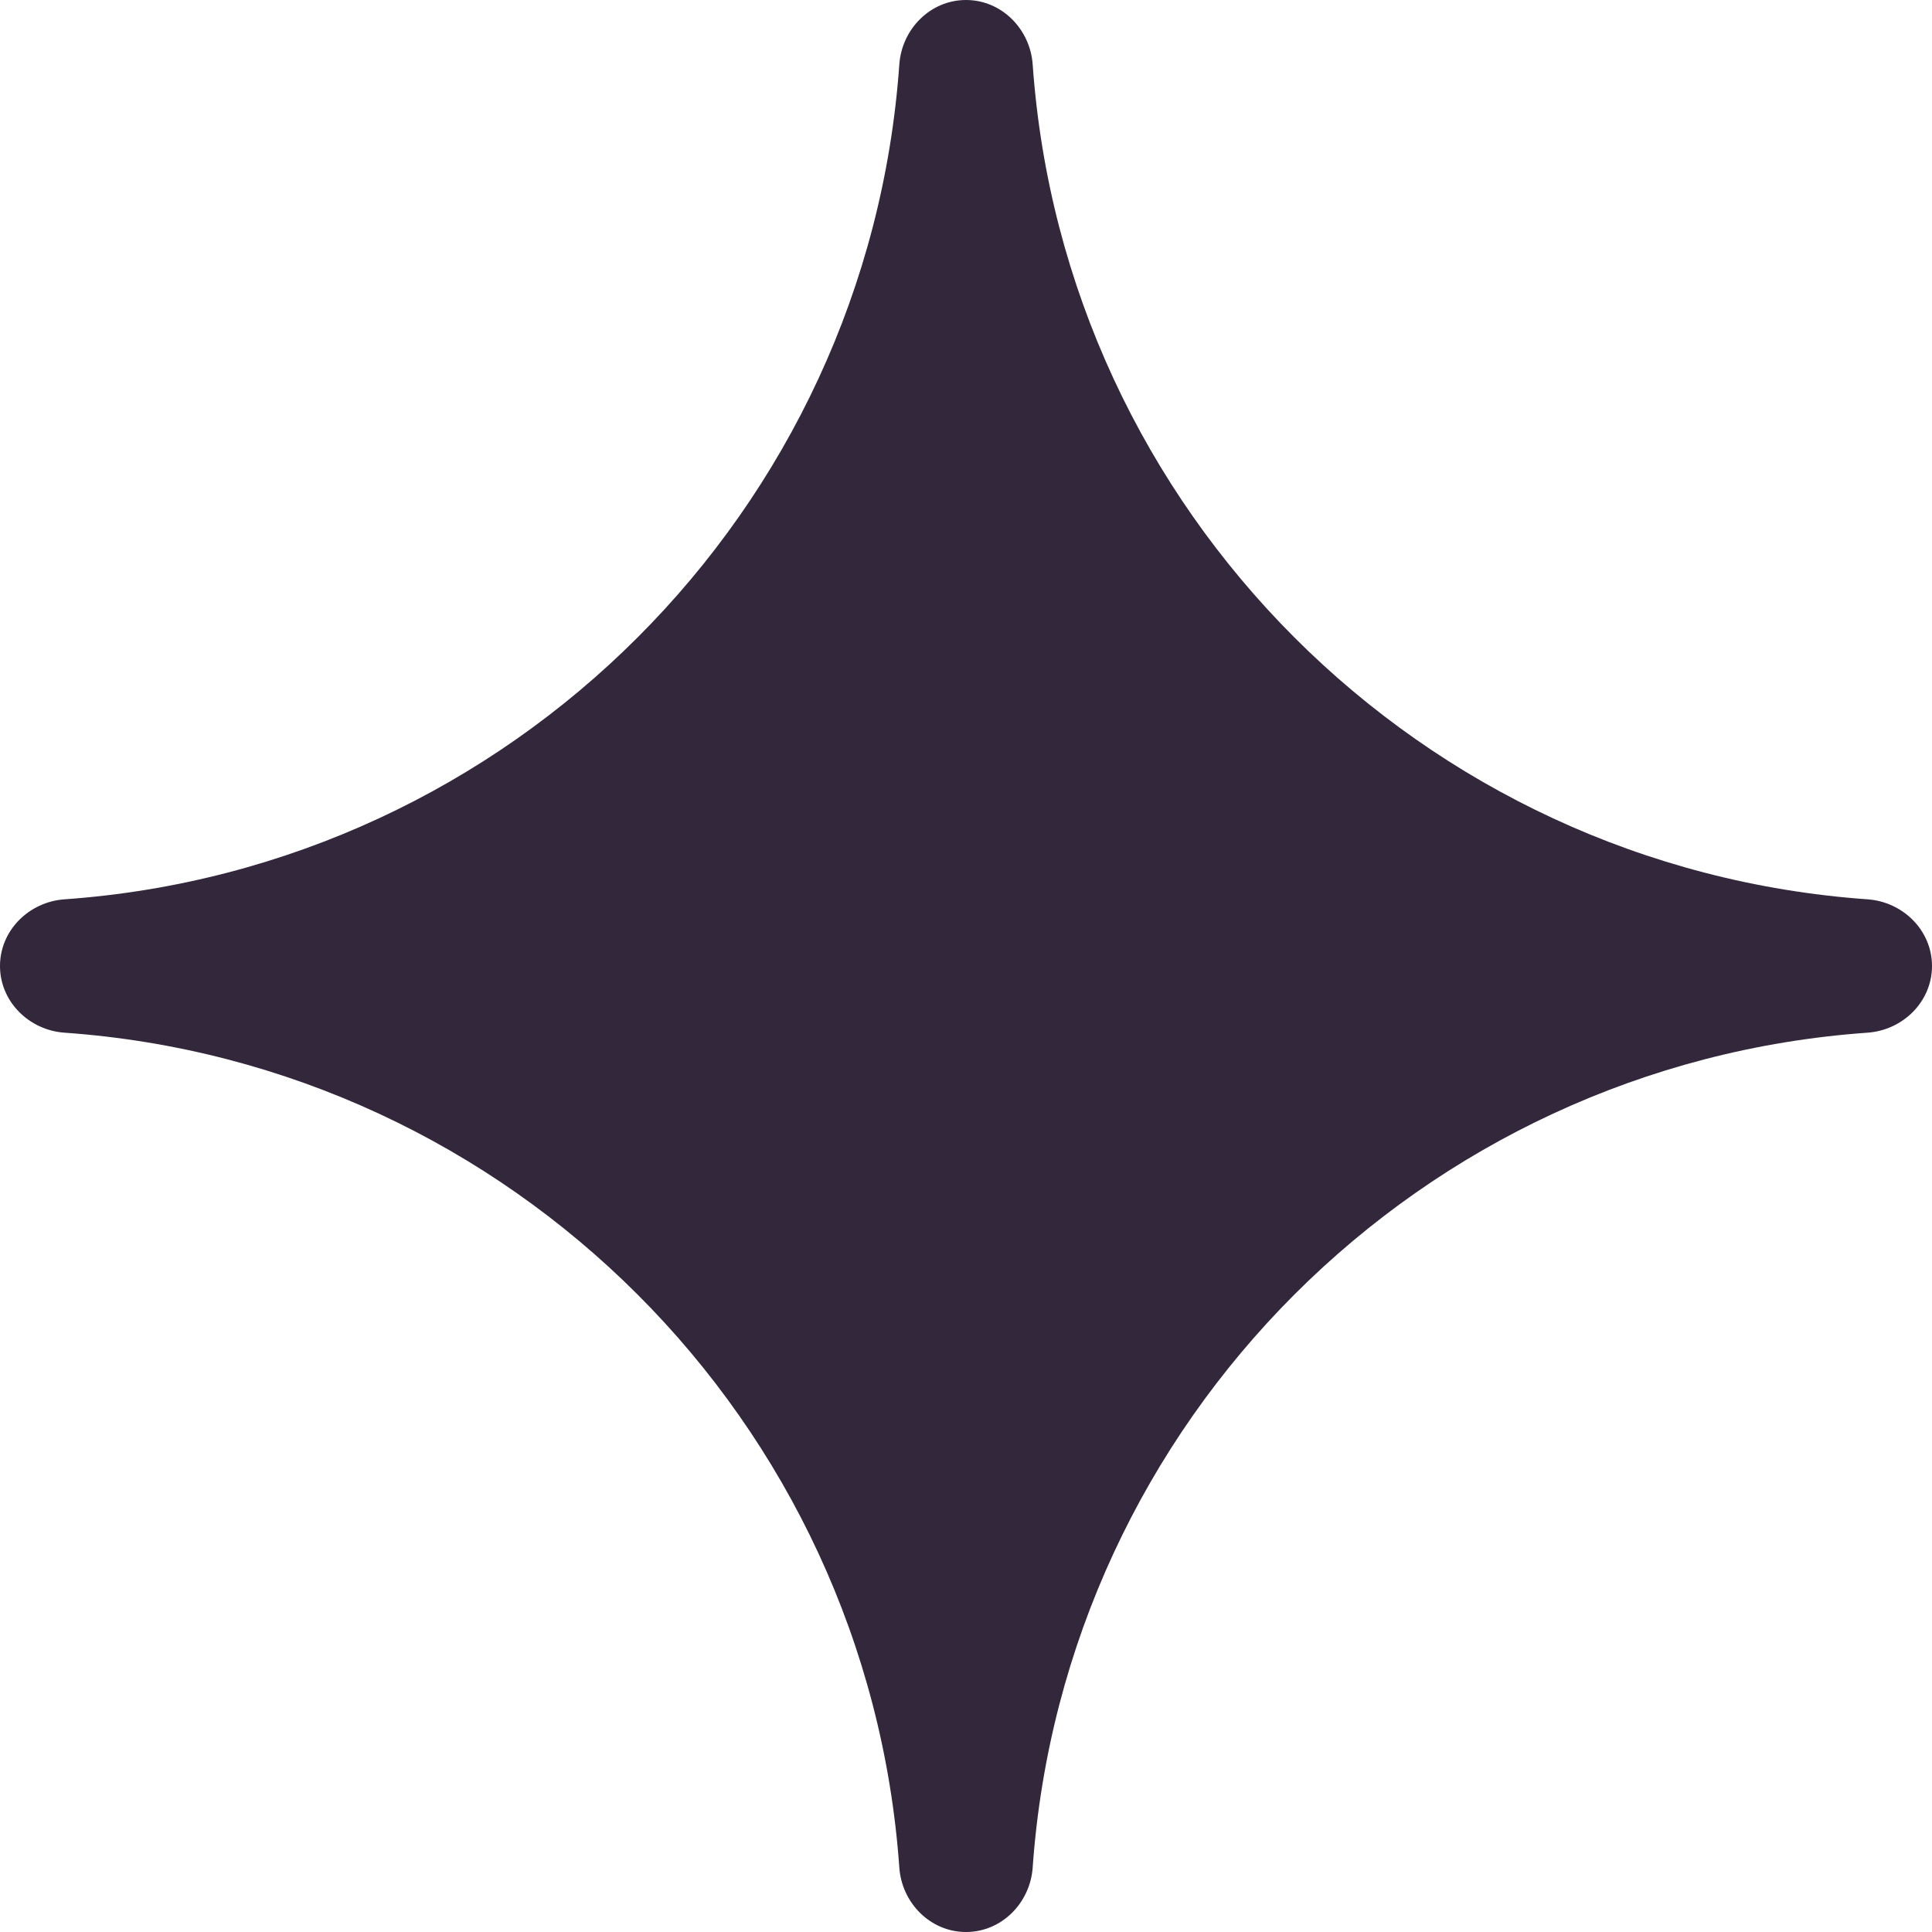 <?xml version="1.0" encoding="UTF-8"?> <svg xmlns="http://www.w3.org/2000/svg" width="45" height="45" viewBox="0 0 45 45" fill="none"> <path d="M22.5 0C21.671 0 21.006 0.674 20.947 1.5C20.213 11.902 11.902 20.213 1.5 20.947C0.674 21.006 0 21.672 0 22.5C0 23.328 0.674 23.994 1.5 24.053C11.902 24.787 20.213 33.097 20.947 43.5C21.006 44.326 21.671 45 22.5 45C23.328 45 23.994 44.326 24.053 43.5C24.787 33.097 33.097 24.787 43.5 24.053C44.326 23.994 45 23.328 45 22.5C45 21.672 44.326 21.006 43.5 20.947C33.097 20.213 24.787 11.902 24.053 1.5C23.994 0.674 23.328 0 22.5 0Z" fill="#33273B"></path> </svg> 